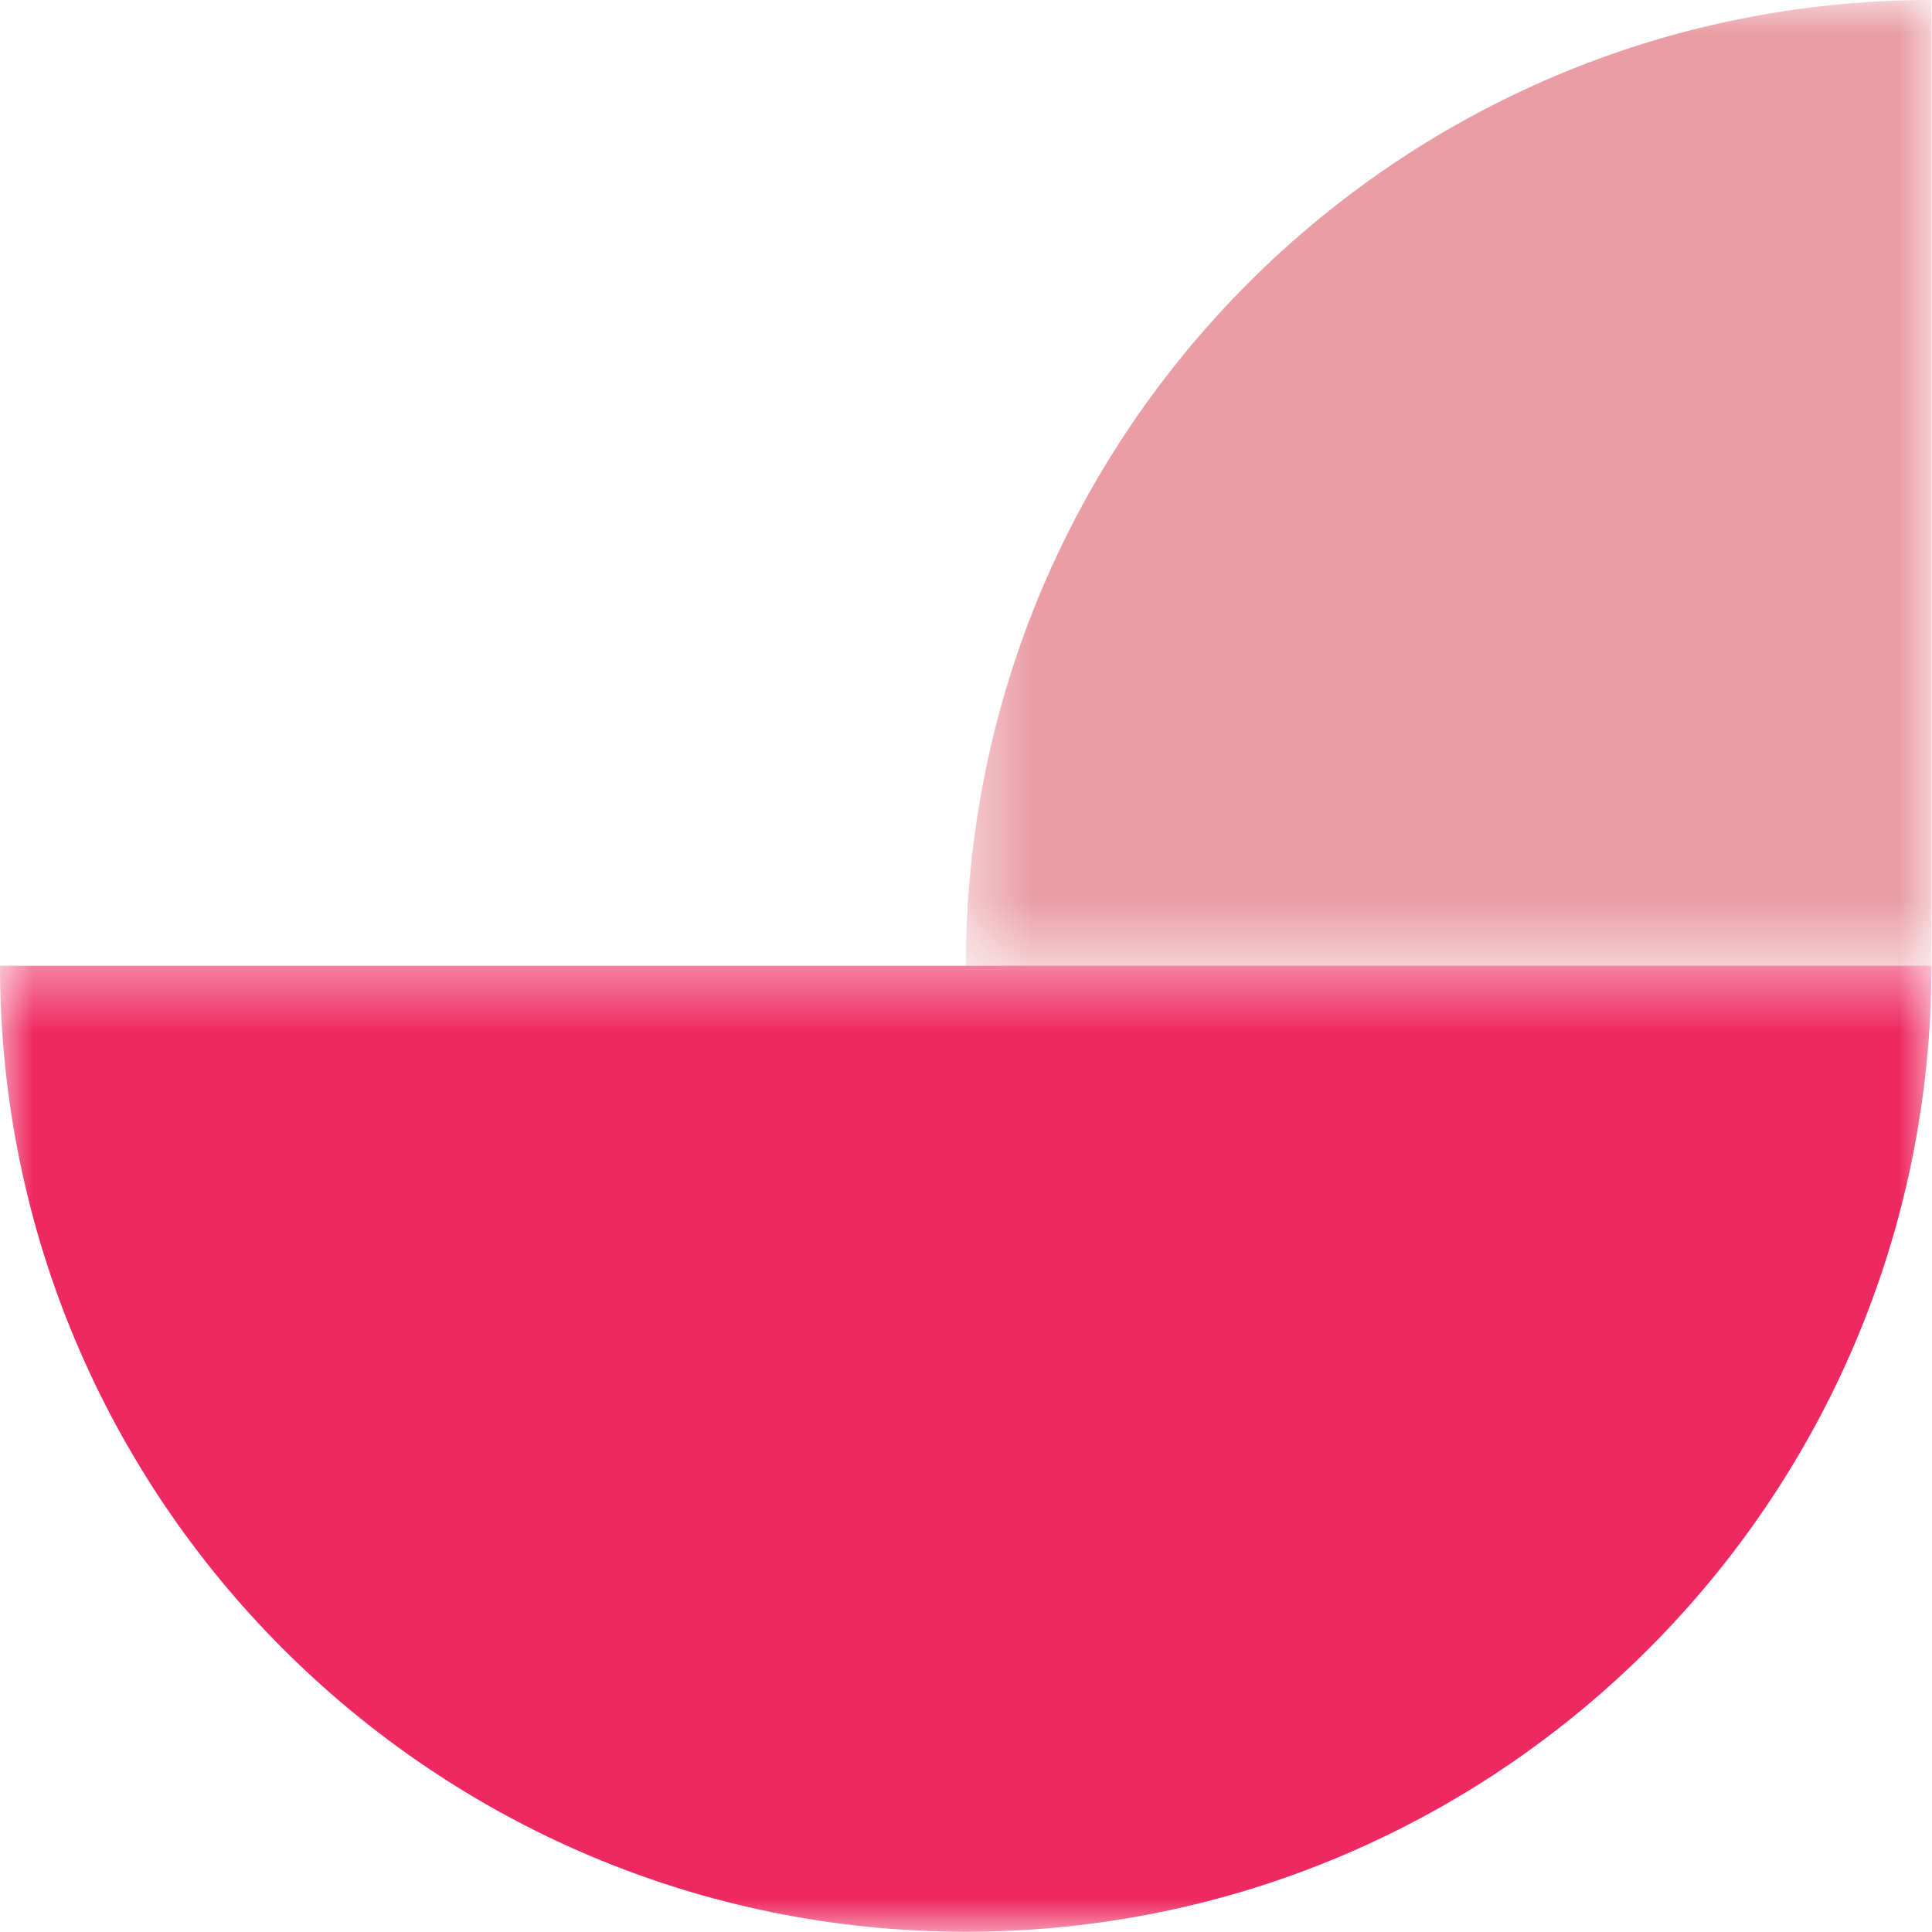 <svg width="29" height="29" viewBox="0 0 29 29" fill="none" xmlns="http://www.w3.org/2000/svg">
<g clip-path="url(#clip0_2_6206)">
<mask id="mask0_2_6206" style="mask-type:luminance" maskUnits="userSpaceOnUse" x="0" y="14" width="29" height="15">
<path d="M29 14.409H0V29H29V14.409Z" fill="white"/>
</mask>
<g mask="url(#mask0_2_6206)">
<path d="M28.992 14.496C28.992 22.506 22.501 28.996 14.498 28.996C6.495 28.996 0 22.506 0 14.496H28.992Z" fill="#EE2961"/>
</g>
<mask id="mask1_2_6206" style="mask-type:luminance" maskUnits="userSpaceOnUse" x="14" y="-1" width="15" height="16">
<path d="M29 -0.004H14.462V14.504H29V-0.004Z" fill="white"/>
</mask>
<g mask="url(#mask1_2_6206)">
<path d="M28.992 0V14.5H14.498C14.494 6.486 20.985 0 28.992 0Z" fill="#E99EA5"/>
</g>
</g>
<defs>
<clipPath id="clip0_2_6206">
<rect width="29" height="29" fill="white"/>
</clipPath>
</defs>
</svg>
